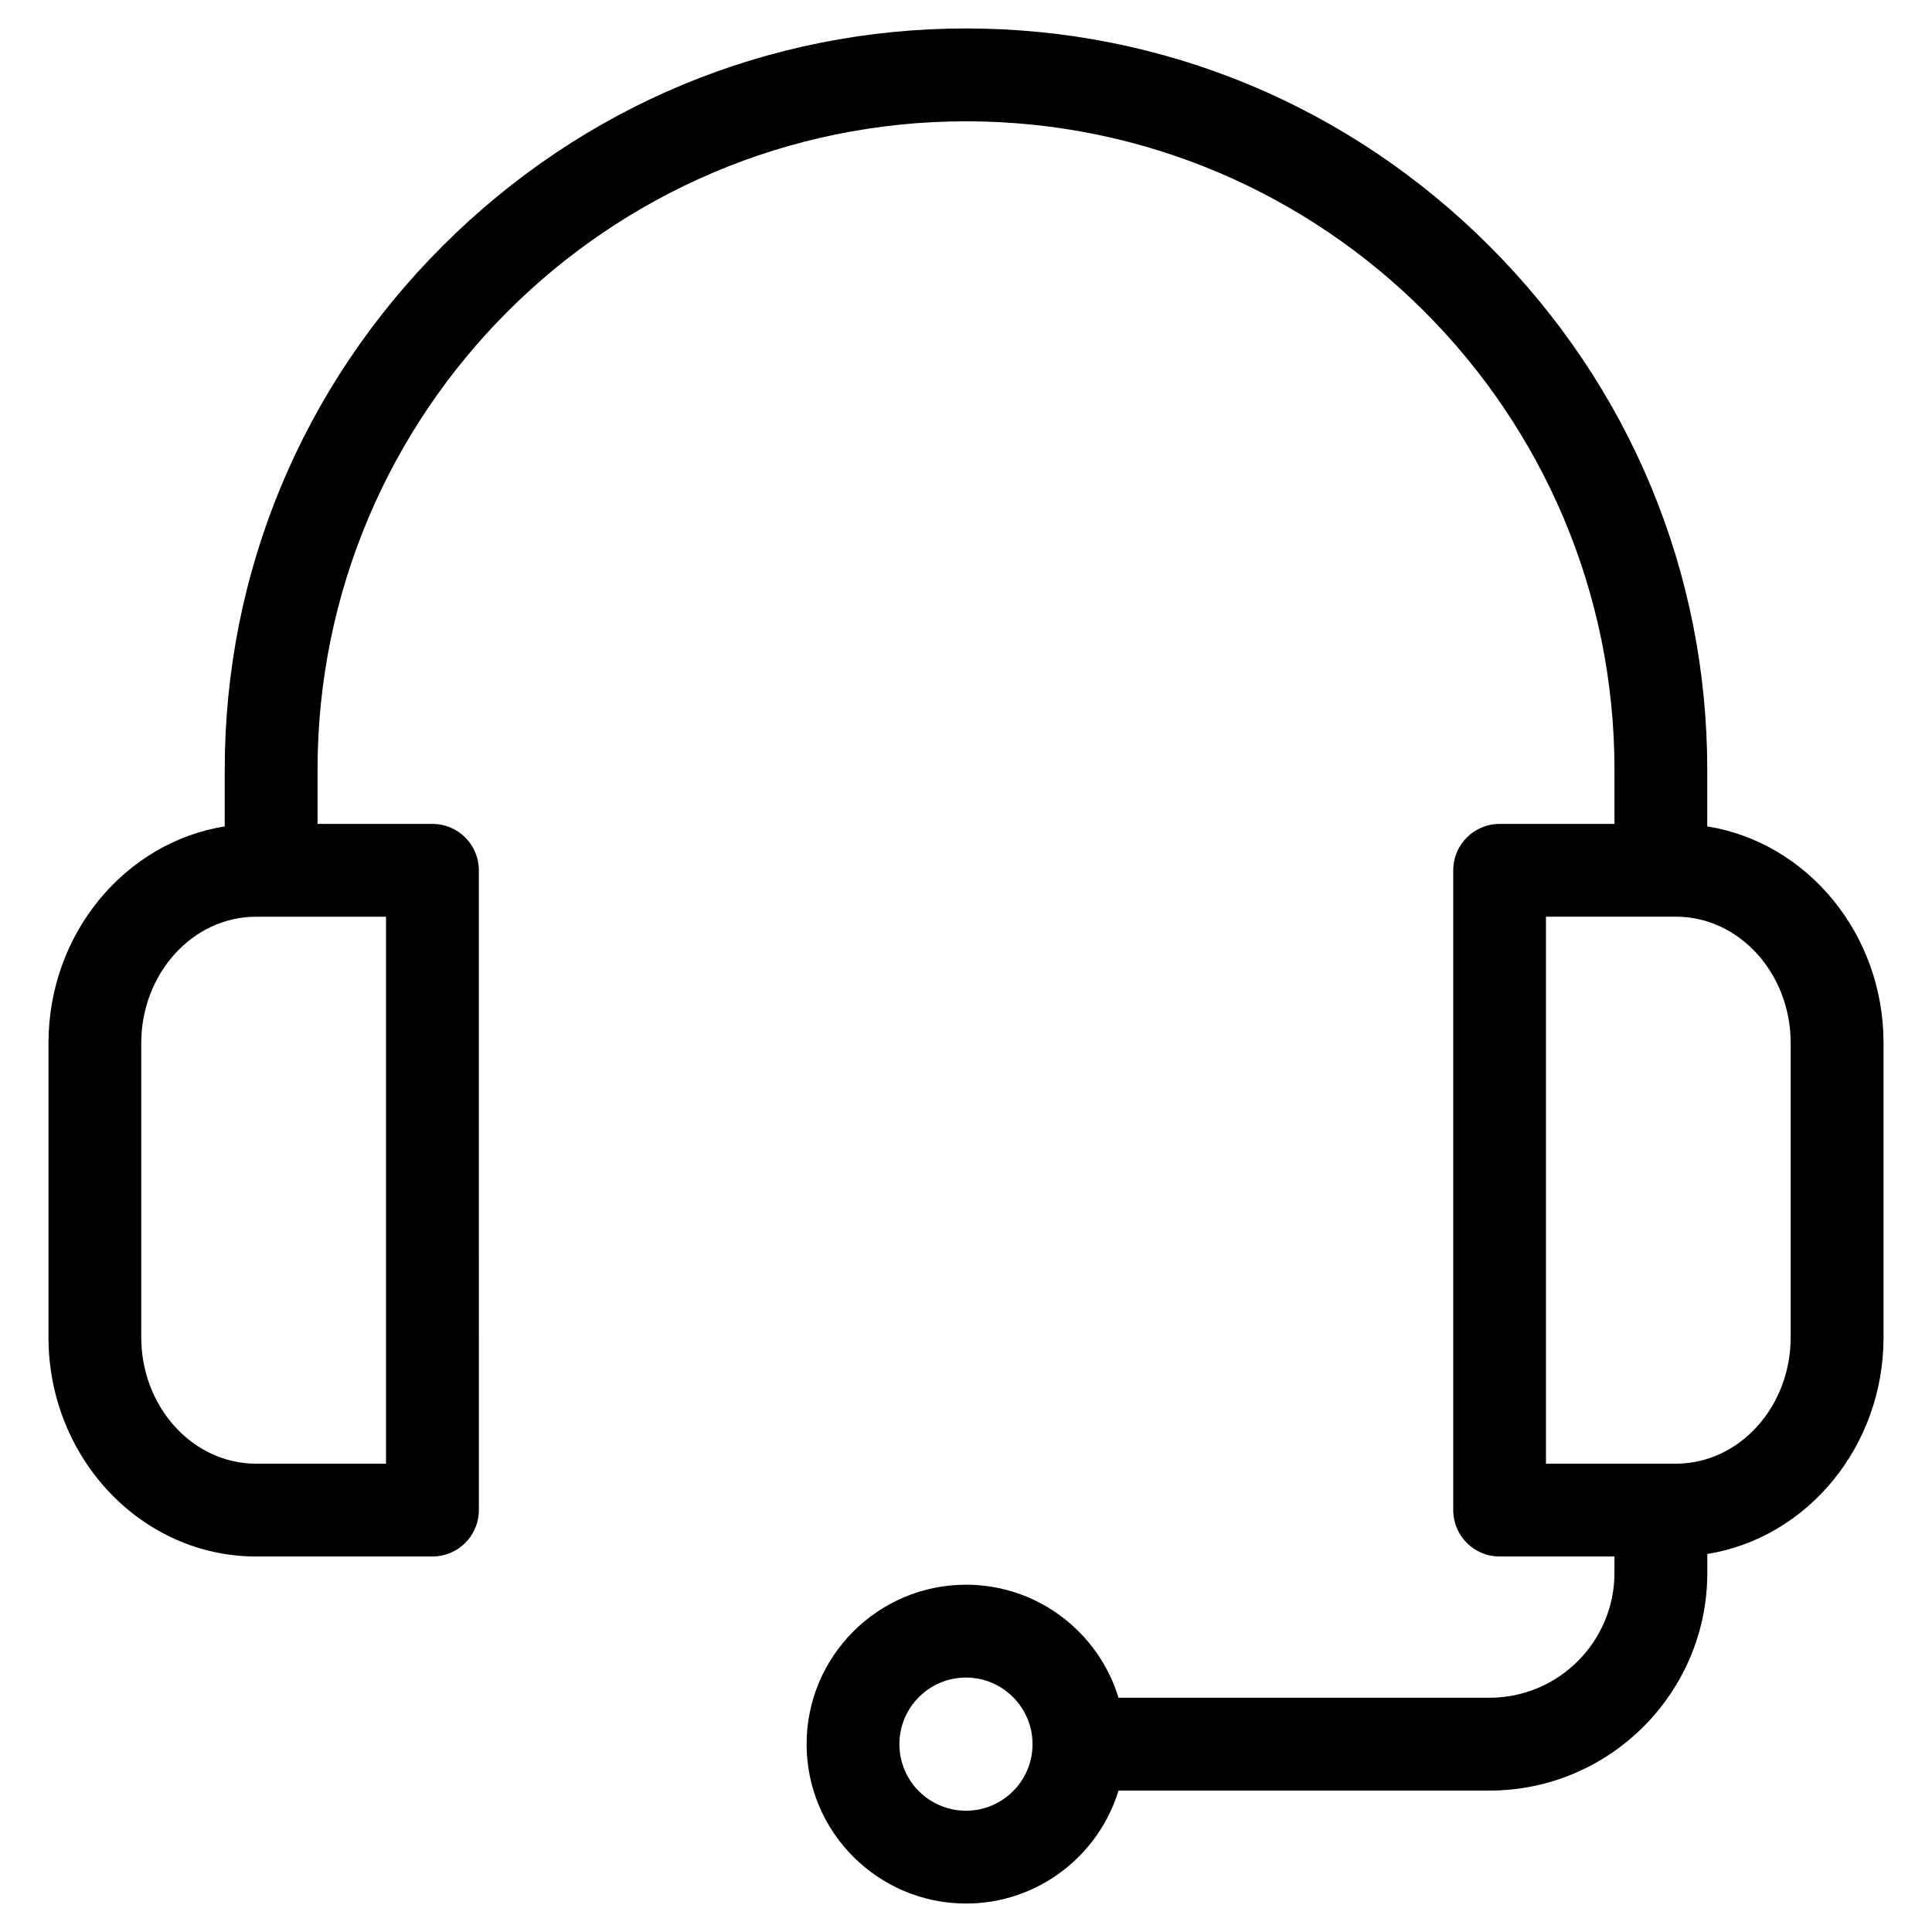 <?xml version="1.0" encoding="UTF-8"?>
<!-- Uploaded to: ICON Repo, www.svgrepo.com, Generator: ICON Repo Mixer Tools -->
<svg fill="#000000" width="800px" height="800px" version="1.1" viewBox="144 144 512 512" xmlns="http://www.w3.org/2000/svg">
 <path d="m618.55 498.38c0 18.48-13.637 33.508-30.426 33.508h-34.43v-144.96h34.43c16.785 0 30.426 15.027 30.426 33.504zm-218.55 125.48c-9.742 0-17.652-7.91-17.652-17.637 0-9.734 7.91-17.652 17.652-17.652 9.715 0 17.625 7.91 17.633 17.633v0.02 0.016c-0.008 9.723-7.918 17.621-17.633 17.621zm-153.7-91.969h-34.441c-16.777 0-30.426-15.023-30.426-33.508v-77.938c0-18.477 13.648-33.504 30.426-33.504h34.441zm350.14-168.89v-15.02c0-52.27-20.496-101.54-57.703-138.75-37.207-37.207-86.465-57.691-138.73-57.691-52.27 0-101.56 20.484-138.76 57.695-37.207 37.203-57.691 86.48-57.691 138.75v15.02c-26.398 4.238-46.707 28.383-46.707 57.438v77.938c0 32.039 24.676 58.105 55.027 58.105h46.738c6.793 0 12.289-5.512 12.289-12.297l-0.004-169.55c0-6.797-5.5-12.297-12.289-12.297h-30.457v-14.355c0-94.758 77.09-171.84 171.86-171.84 94.742 0 171.84 77.09 171.84 171.84v14.355h-30.434c-6.793 0-12.297 5.508-12.297 12.297l-0.004 169.55c0 6.793 5.512 12.297 12.297 12.297h30.434v4.328c0 18.258-14.848 33.102-33.102 33.102h-98.328c-5.273-17.32-21.391-29.953-40.406-29.953-23.301 0-42.254 18.949-42.254 42.254 0 23.293 18.953 42.238 42.254 42.238 19.008 0 35.129-12.629 40.406-29.938h98.332c31.809 0 57.703-25.891 57.703-57.707v-4.988c26.41-4.242 46.707-28.391 46.707-57.445v-77.938c0.004-29.055-20.297-53.195-46.707-57.438z" fill-rule="evenodd"/>
</svg>